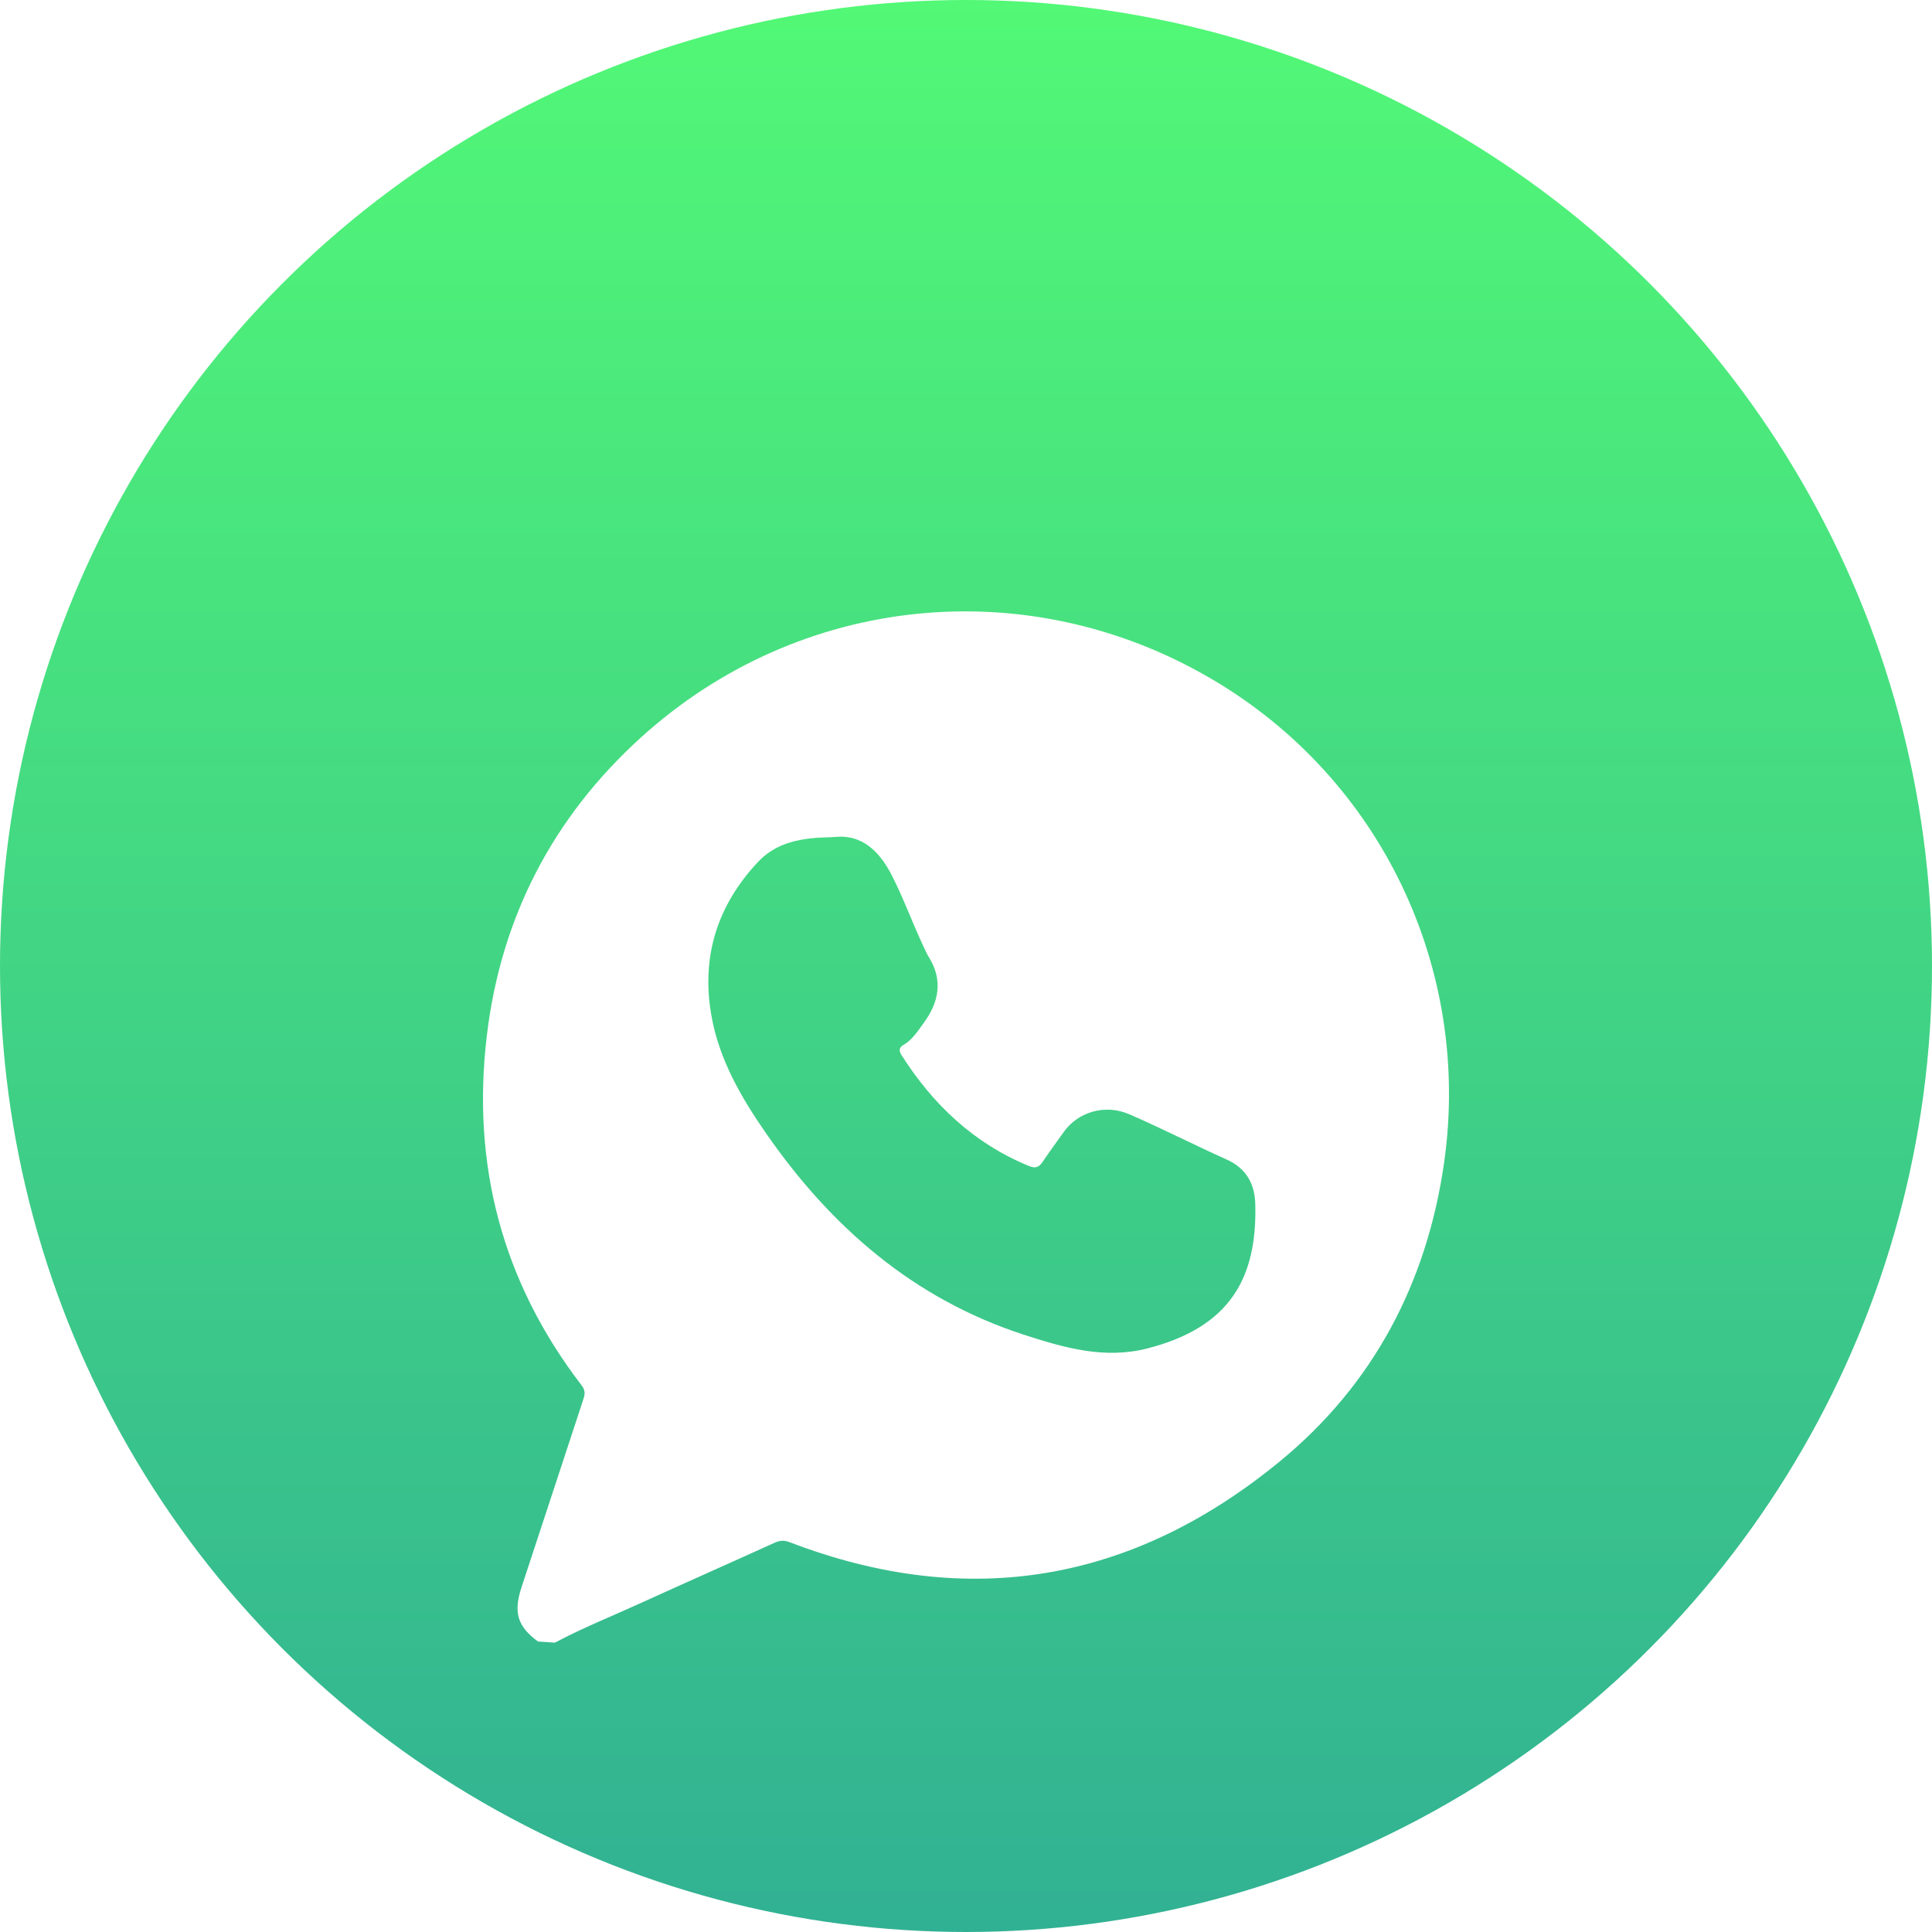 <svg width="48" height="48" viewBox="0 0 48 48" fill="none" xmlns="http://www.w3.org/2000/svg">
<circle cx="24" cy="24" r="24" fill="url(#paint0_linear_7427_3)"/>
<g filter="url(#filter0_d_7427_3)">
<path d="M13.787 36.811C13.65 36.802 13.502 36.792 13.366 36.783C12.854 36.406 12.751 36.059 12.958 35.432C13.467 33.883 13.976 32.335 14.486 30.787C14.528 30.66 14.556 30.556 14.453 30.423C12.478 27.853 11.715 24.943 12.094 21.74C12.443 18.794 13.736 16.304 15.93 14.317C19.852 10.765 25.506 10.183 30.08 12.856C34.316 15.331 36.562 20.077 35.879 24.881C35.455 27.859 34.127 30.393 31.801 32.304C28.151 35.304 24.072 36.022 19.62 34.316C19.483 34.264 19.377 34.27 19.245 34.329C18.148 34.828 17.044 35.315 15.947 35.815C15.226 36.145 14.488 36.438 13.787 36.811ZM20.794 16.79C20.715 16.796 20.635 16.802 20.556 16.803C19.746 16.82 19.218 17.002 18.828 17.419C17.819 18.498 17.416 19.769 17.675 21.235C17.869 22.336 18.427 23.287 19.045 24.175C20.65 26.484 22.695 28.266 25.424 29.156C26.428 29.483 27.437 29.775 28.504 29.502C30.568 28.973 31.235 27.743 31.187 25.914C31.173 25.413 30.965 25.028 30.476 24.808C29.665 24.444 28.872 24.037 28.056 23.683C27.451 23.421 26.777 23.629 26.426 24.127C26.254 24.371 26.075 24.611 25.908 24.859C25.817 24.994 25.736 25.04 25.562 24.968C24.193 24.406 23.179 23.442 22.395 22.209C22.322 22.095 22.347 22.018 22.445 21.962C22.67 21.832 22.803 21.613 22.948 21.417C23.327 20.902 23.437 20.349 23.071 19.769C23.023 19.692 22.987 19.606 22.948 19.523C22.667 18.93 22.447 18.31 22.145 17.725C21.831 17.12 21.4 16.748 20.794 16.79Z" fill="white"/>
</g>
<defs>
<filter id="filter0_d_7427_3" x="6" y="9.189" width="36" height="37.621" filterUnits="userSpaceOnUse" color-interpolation-filters="sRGB">
<feFlood flood-opacity="0" result="BackgroundImageFix"/>
<feColorMatrix in="SourceAlpha" type="matrix" values="0 0 0 0 0 0 0 0 0 0 0 0 0 0 0 0 0 0 127 0" result="hardAlpha"/>
<feOffset dy="4"/>
<feGaussianBlur stdDeviation="3"/>
<feComposite in2="hardAlpha" operator="out"/>
<feColorMatrix type="matrix" values="0 0 0 0 0 0 0 0 0 0 0 0 0 0 0 0 0 0 0.04 0"/>
<feBlend mode="normal" in2="BackgroundImageFix" result="effect1_dropShadow_7427_3"/>
<feBlend mode="normal" in="SourceGraphic" in2="effect1_dropShadow_7427_3" result="shape"/>
</filter>
<linearGradient id="paint0_linear_7427_3" x1="24" y1="0" x2="24" y2="48" gradientUnits="userSpaceOnUse">
<stop stop-color="#52F876"/>
<stop offset="1" stop-color="#31B193"/>
</linearGradient>
</defs>
</svg>

